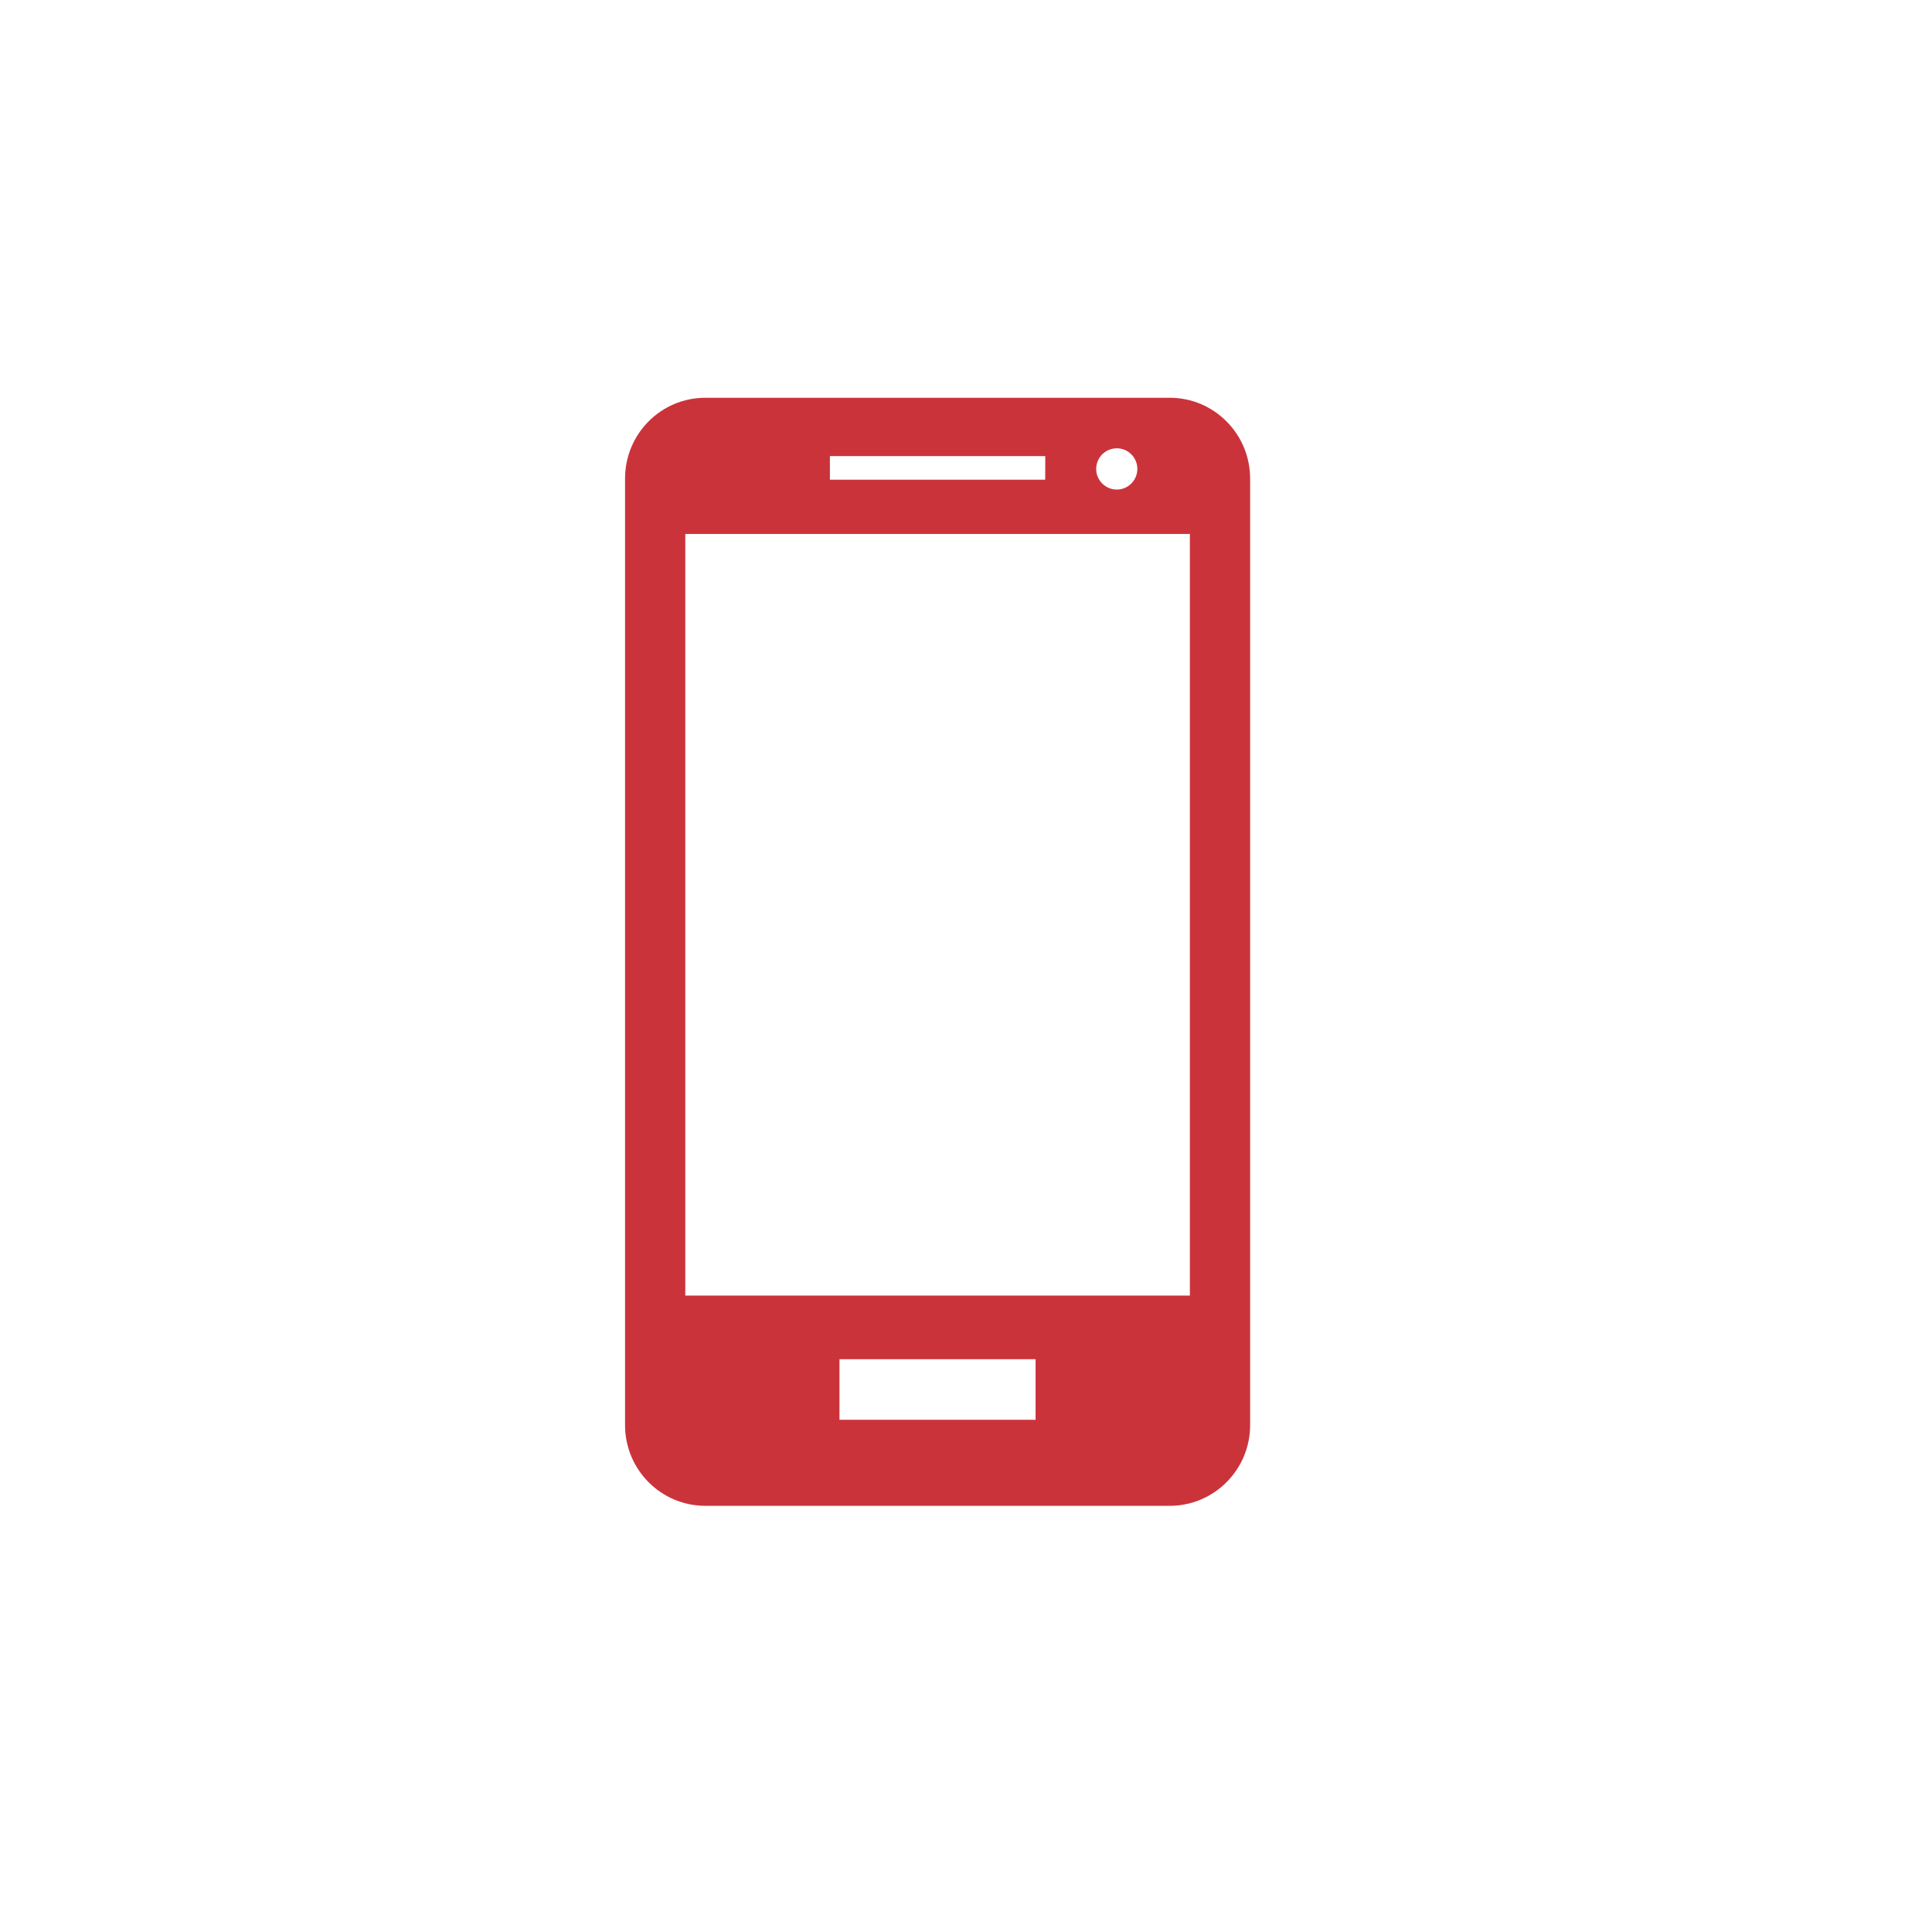<svg width="68" height="68" viewBox="0 0 68 68" fill="none" xmlns="http://www.w3.org/2000/svg">
<g filter="url(#filter0_d_853_10288)">
<path d="M58 3H8C5.239 3 3 5.239 3 8V58C3 60.761 5.239 63 8 63H58C60.761 63 63 60.761 63 58V8C63 5.239 60.761 3 58 3Z" fill="white"/>
</g>
<path d="M41.172 14H24.826C23.263 14 22 15.273 22 16.842V50.162C22 51.726 23.263 53 24.826 53H41.172C42.732 53 44 51.727 44 50.162V16.842C43.999 15.273 42.732 14 41.172 14ZM41.88 45.599H24.12V18.794H41.88V45.599ZM36.788 16.884H29.21V16.054H36.79L36.788 16.884ZM40.031 16.505C40.031 16.906 39.705 17.231 39.307 17.231C38.907 17.231 38.582 16.905 38.582 16.505C38.582 16.105 38.907 15.779 39.307 15.779C39.706 15.777 40.031 16.104 40.031 16.505ZM36.449 49.972H29.547V47.84H36.449V49.972Z" fill="#CB333B"/>
<defs>
<filter id="filter0_d_853_10288" x="0" y="0" width="68" height="68" filterUnits="userSpaceOnUse" color-interpolation-filters="sRGB">
<feFlood flood-opacity="0" result="BackgroundImageFix"/>
<feColorMatrix in="SourceAlpha" type="matrix" values="0 0 0 0 0 0 0 0 0 0 0 0 0 0 0 0 0 0 127 0" result="hardAlpha"/>
<feOffset dx="1" dy="1"/>
<feGaussianBlur stdDeviation="2"/>
<feComposite in2="hardAlpha" operator="out"/>
<feColorMatrix type="matrix" values="0 0 0 0 0 0 0 0 0 0 0 0 0 0 0 0 0 0 0.25 0"/>
<feBlend mode="normal" in2="BackgroundImageFix" result="effect1_dropShadow_853_10288"/>
<feBlend mode="normal" in="SourceGraphic" in2="effect1_dropShadow_853_10288" result="shape"/>
</filter>
</defs>
</svg>
